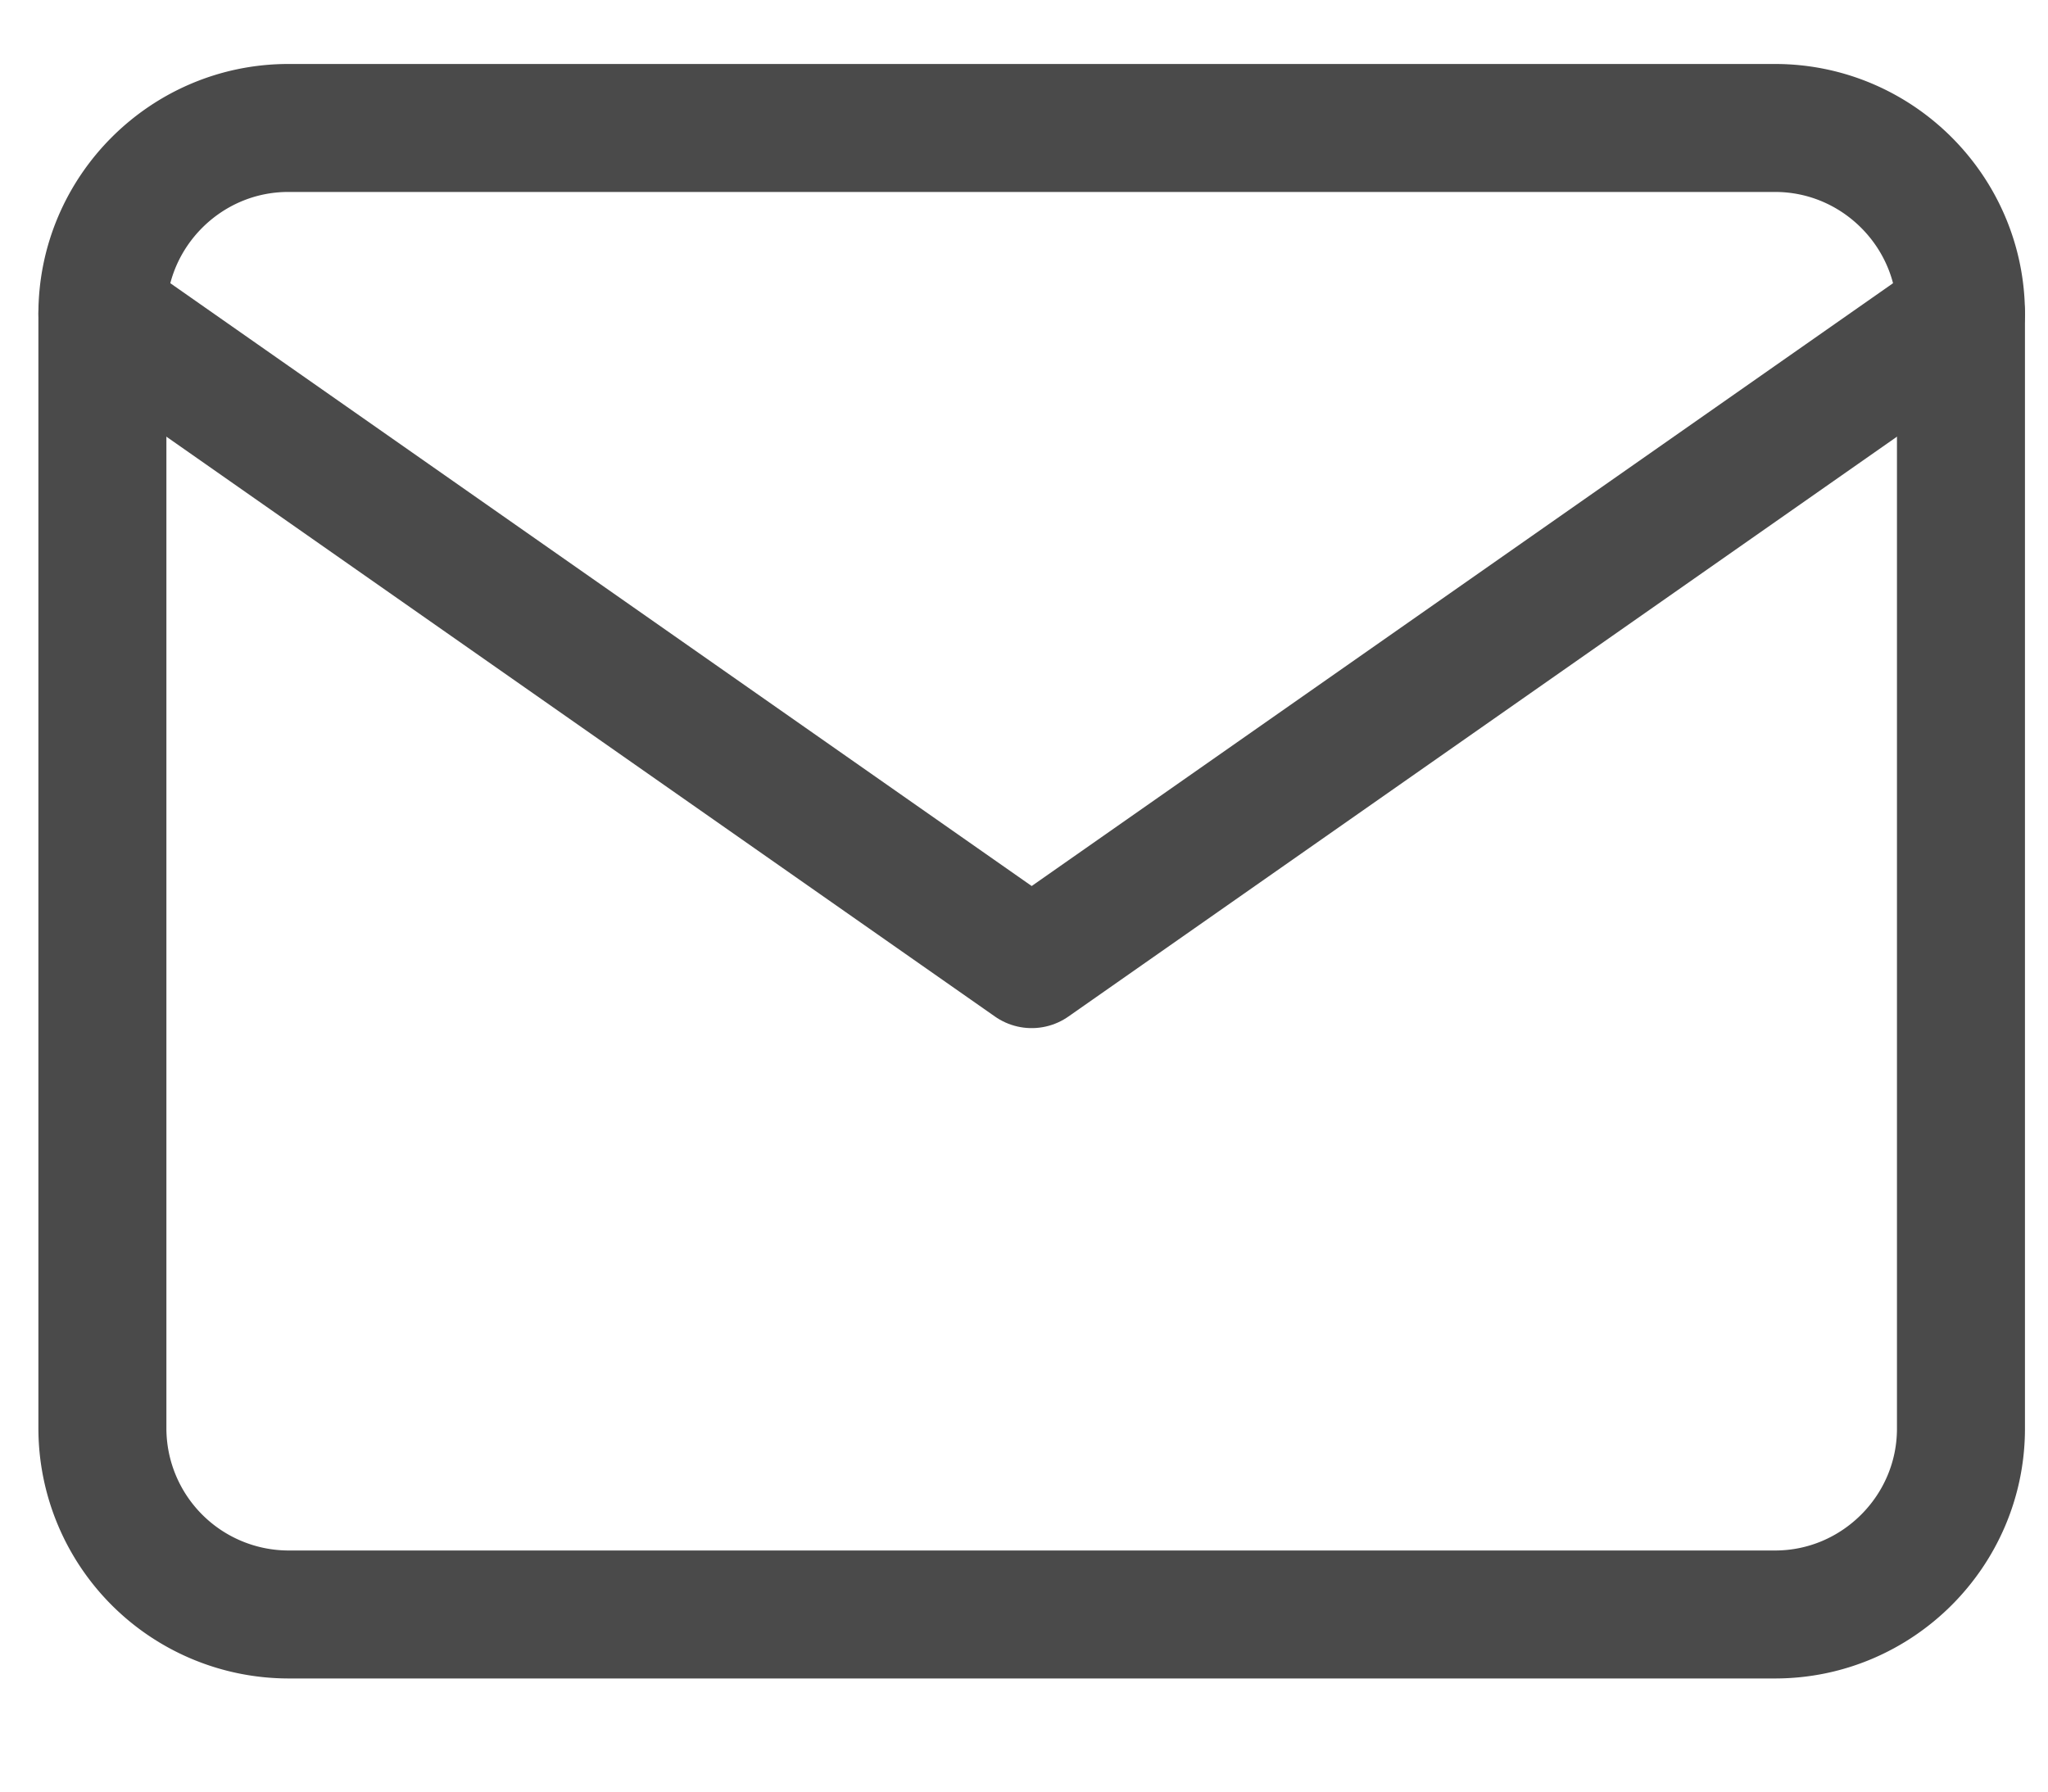 <svg width="16" height="14" fill="none" xmlns="http://www.w3.org/2000/svg"><path d="M2.252 1h11.616c.799 0 1.452.653 1.452 1.452v8.712c0 .799-.653 1.452-1.452 1.452H2.252A1.456 1.456 0 01.8 11.164V2.452C.8 1.653 1.453 1 2.252 1z" stroke="#4A4A4A" stroke-linecap="round" stroke-linejoin="round"/><path d="M15.32 2.452L8.06 7.534.8 2.452" stroke="#4A4A4A" stroke-linecap="round" stroke-linejoin="round"/></svg>